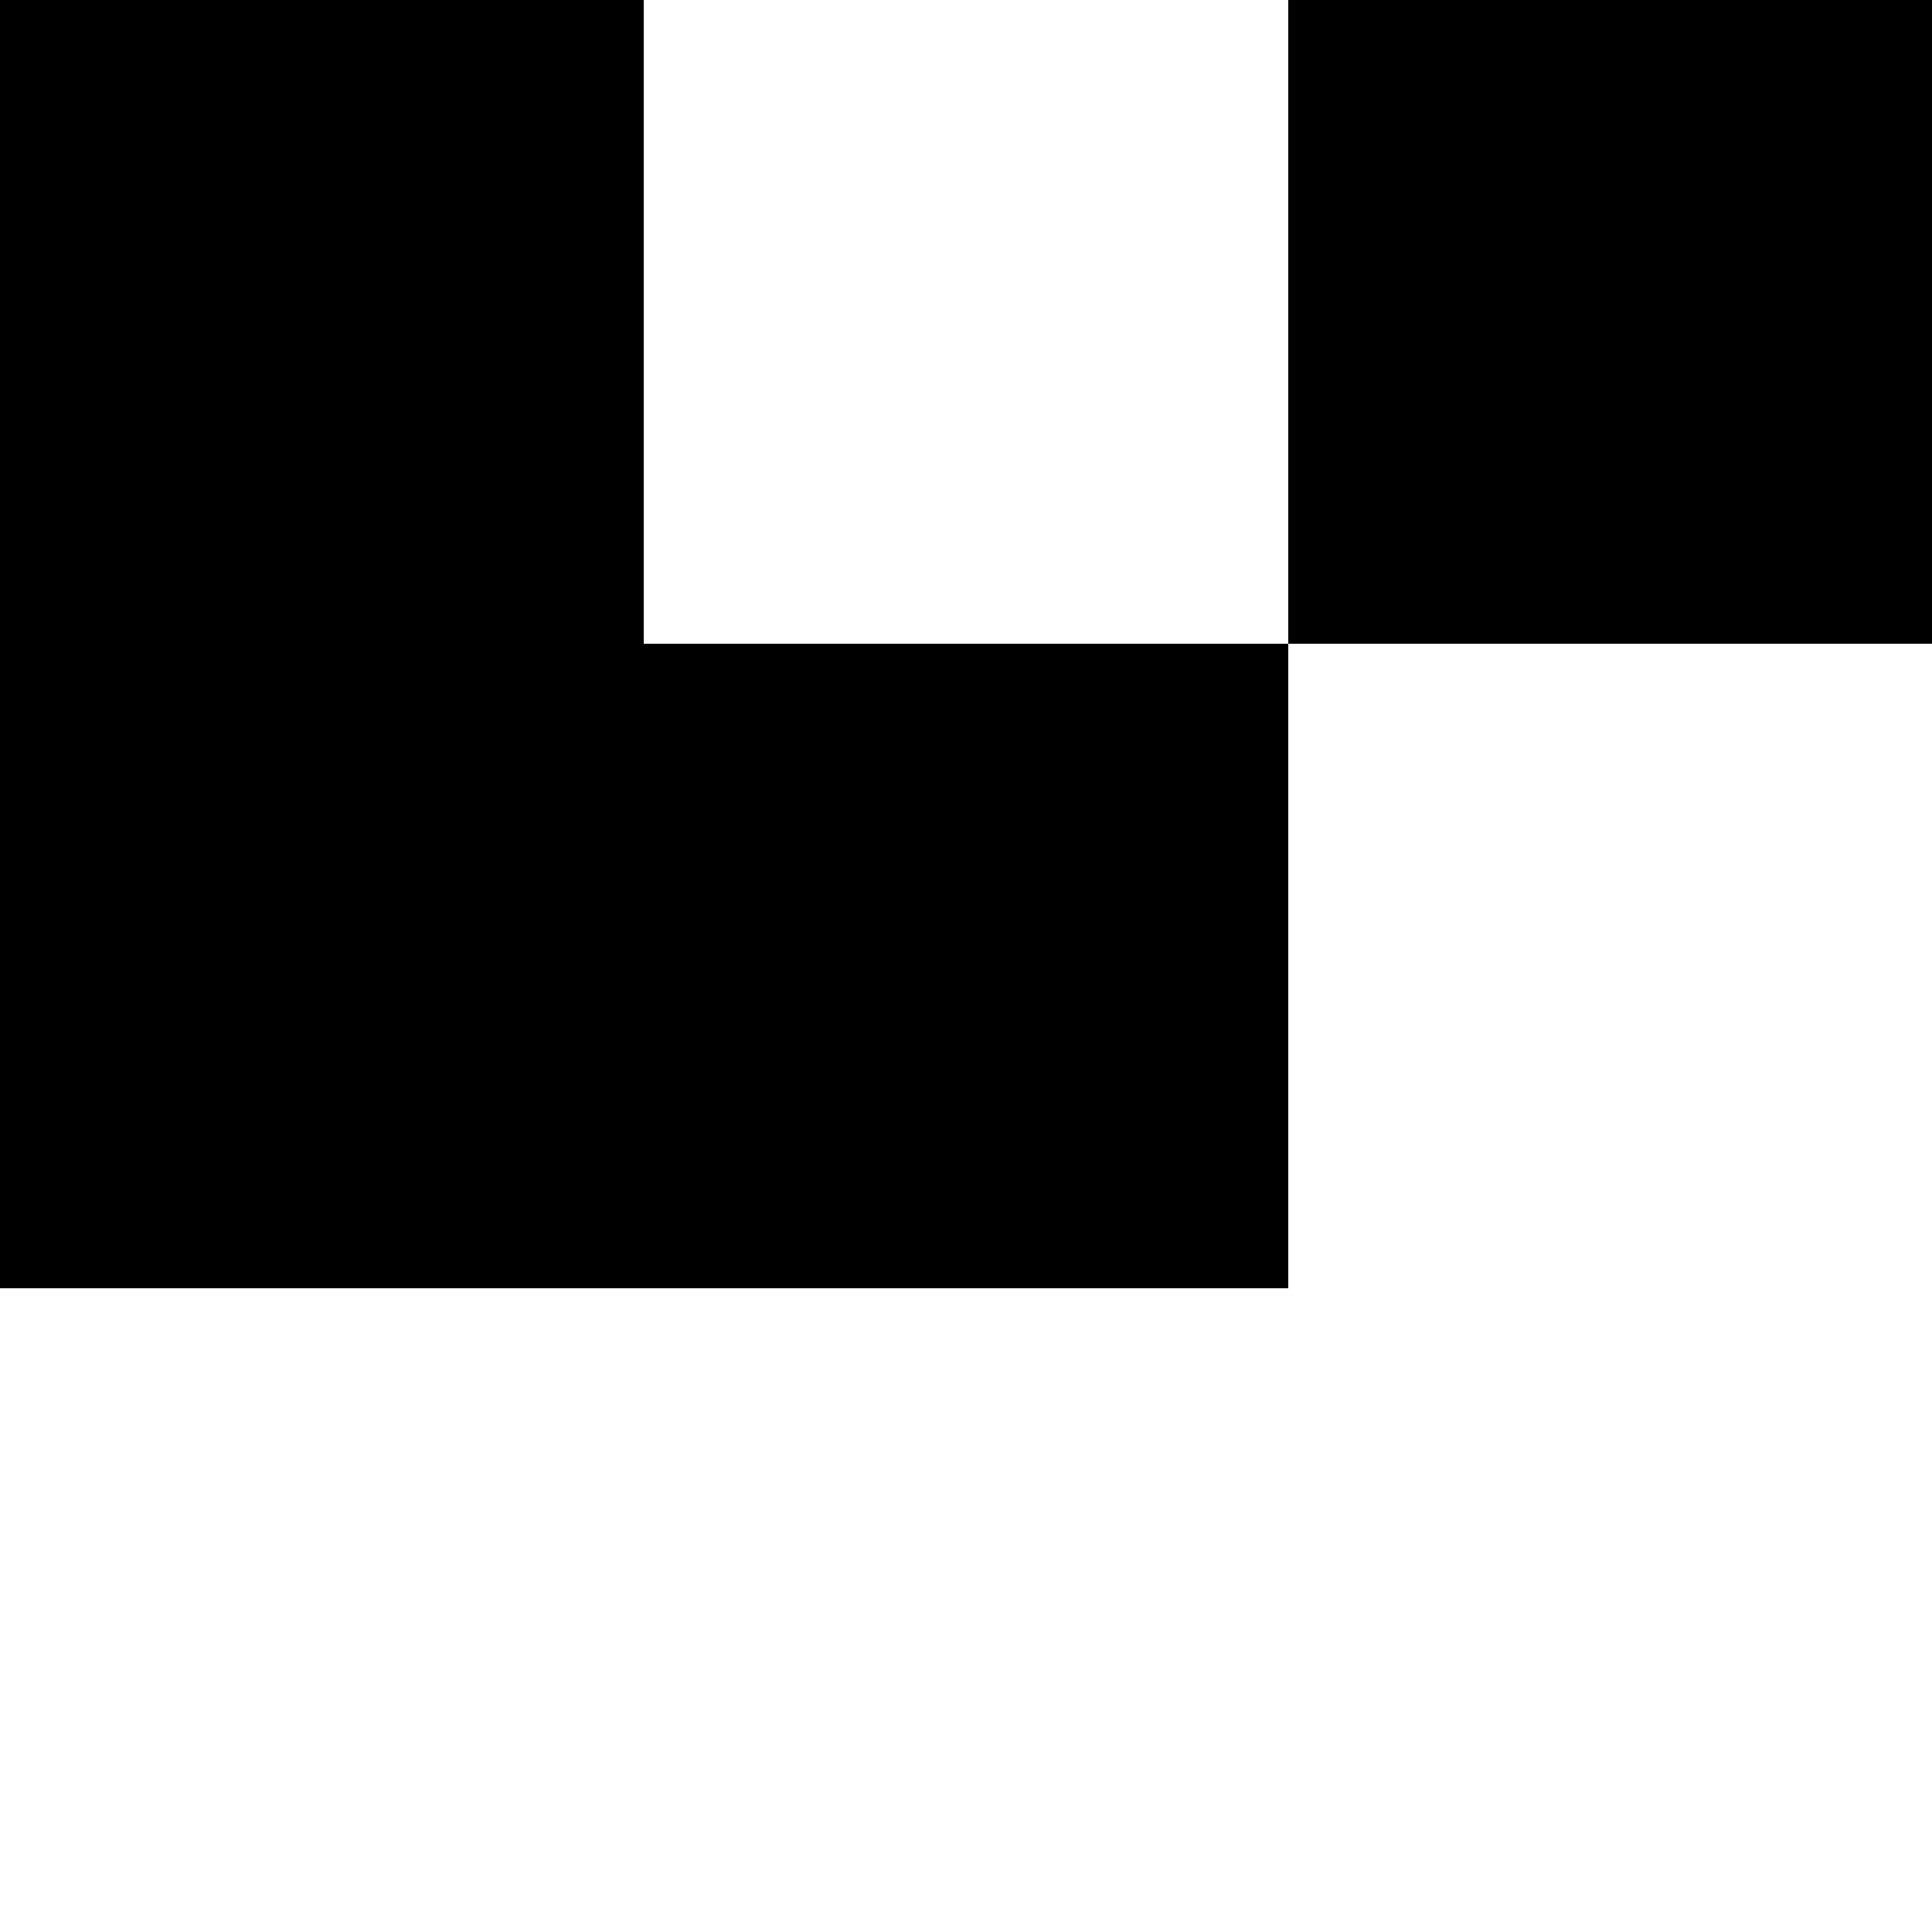 <!DOCTYPE svg PUBLIC "-//W3C//DTD SVG 1.1//EN" "http://www.w3.org/Graphics/SVG/1.1/DTD/svg11.dtd">
<svg viewBox="0 0 384 384" version="1.1" xmlns="http://www.w3.org/2000/svg">
    <rect width="100%" height="100%" style="fill: black; stroke-width: 0;" shape-rendering="crispEdges"></rect>
    <rect x="0" y="0" width="128" height="128" shape-rendering="crispEdges" style="fill: none; stroke-width: 0;"></rect>
    <rect x="128" y="0" width="128" height="128" shape-rendering="crispEdges" style="fill: white; stroke-width: 0;"></rect>
    <rect x="256" y="0" width="128" height="128" shape-rendering="crispEdges" style="fill: none; stroke-width: 0;"></rect>
    <rect x="0" y="128" width="128" height="128" shape-rendering="crispEdges" style="fill: none; stroke-width: 0;"></rect>
    <rect x="128" y="128" width="128" height="128" shape-rendering="crispEdges" style="fill: none; stroke-width: 0;"></rect>
    <rect x="256" y="128" width="128" height="128" shape-rendering="crispEdges" style="fill: white; stroke-width: 0;"></rect>
    <rect x="0" y="256" width="128" height="128" shape-rendering="crispEdges" style="fill: white; stroke-width: 0;"></rect>
    <rect x="128" y="256" width="128" height="128" shape-rendering="crispEdges" style="fill: white; stroke-width: 0;"></rect>
    <rect x="256" y="256" width="128" height="128" shape-rendering="crispEdges" style="fill: white; stroke-width: 0;"></rect>
</svg>
